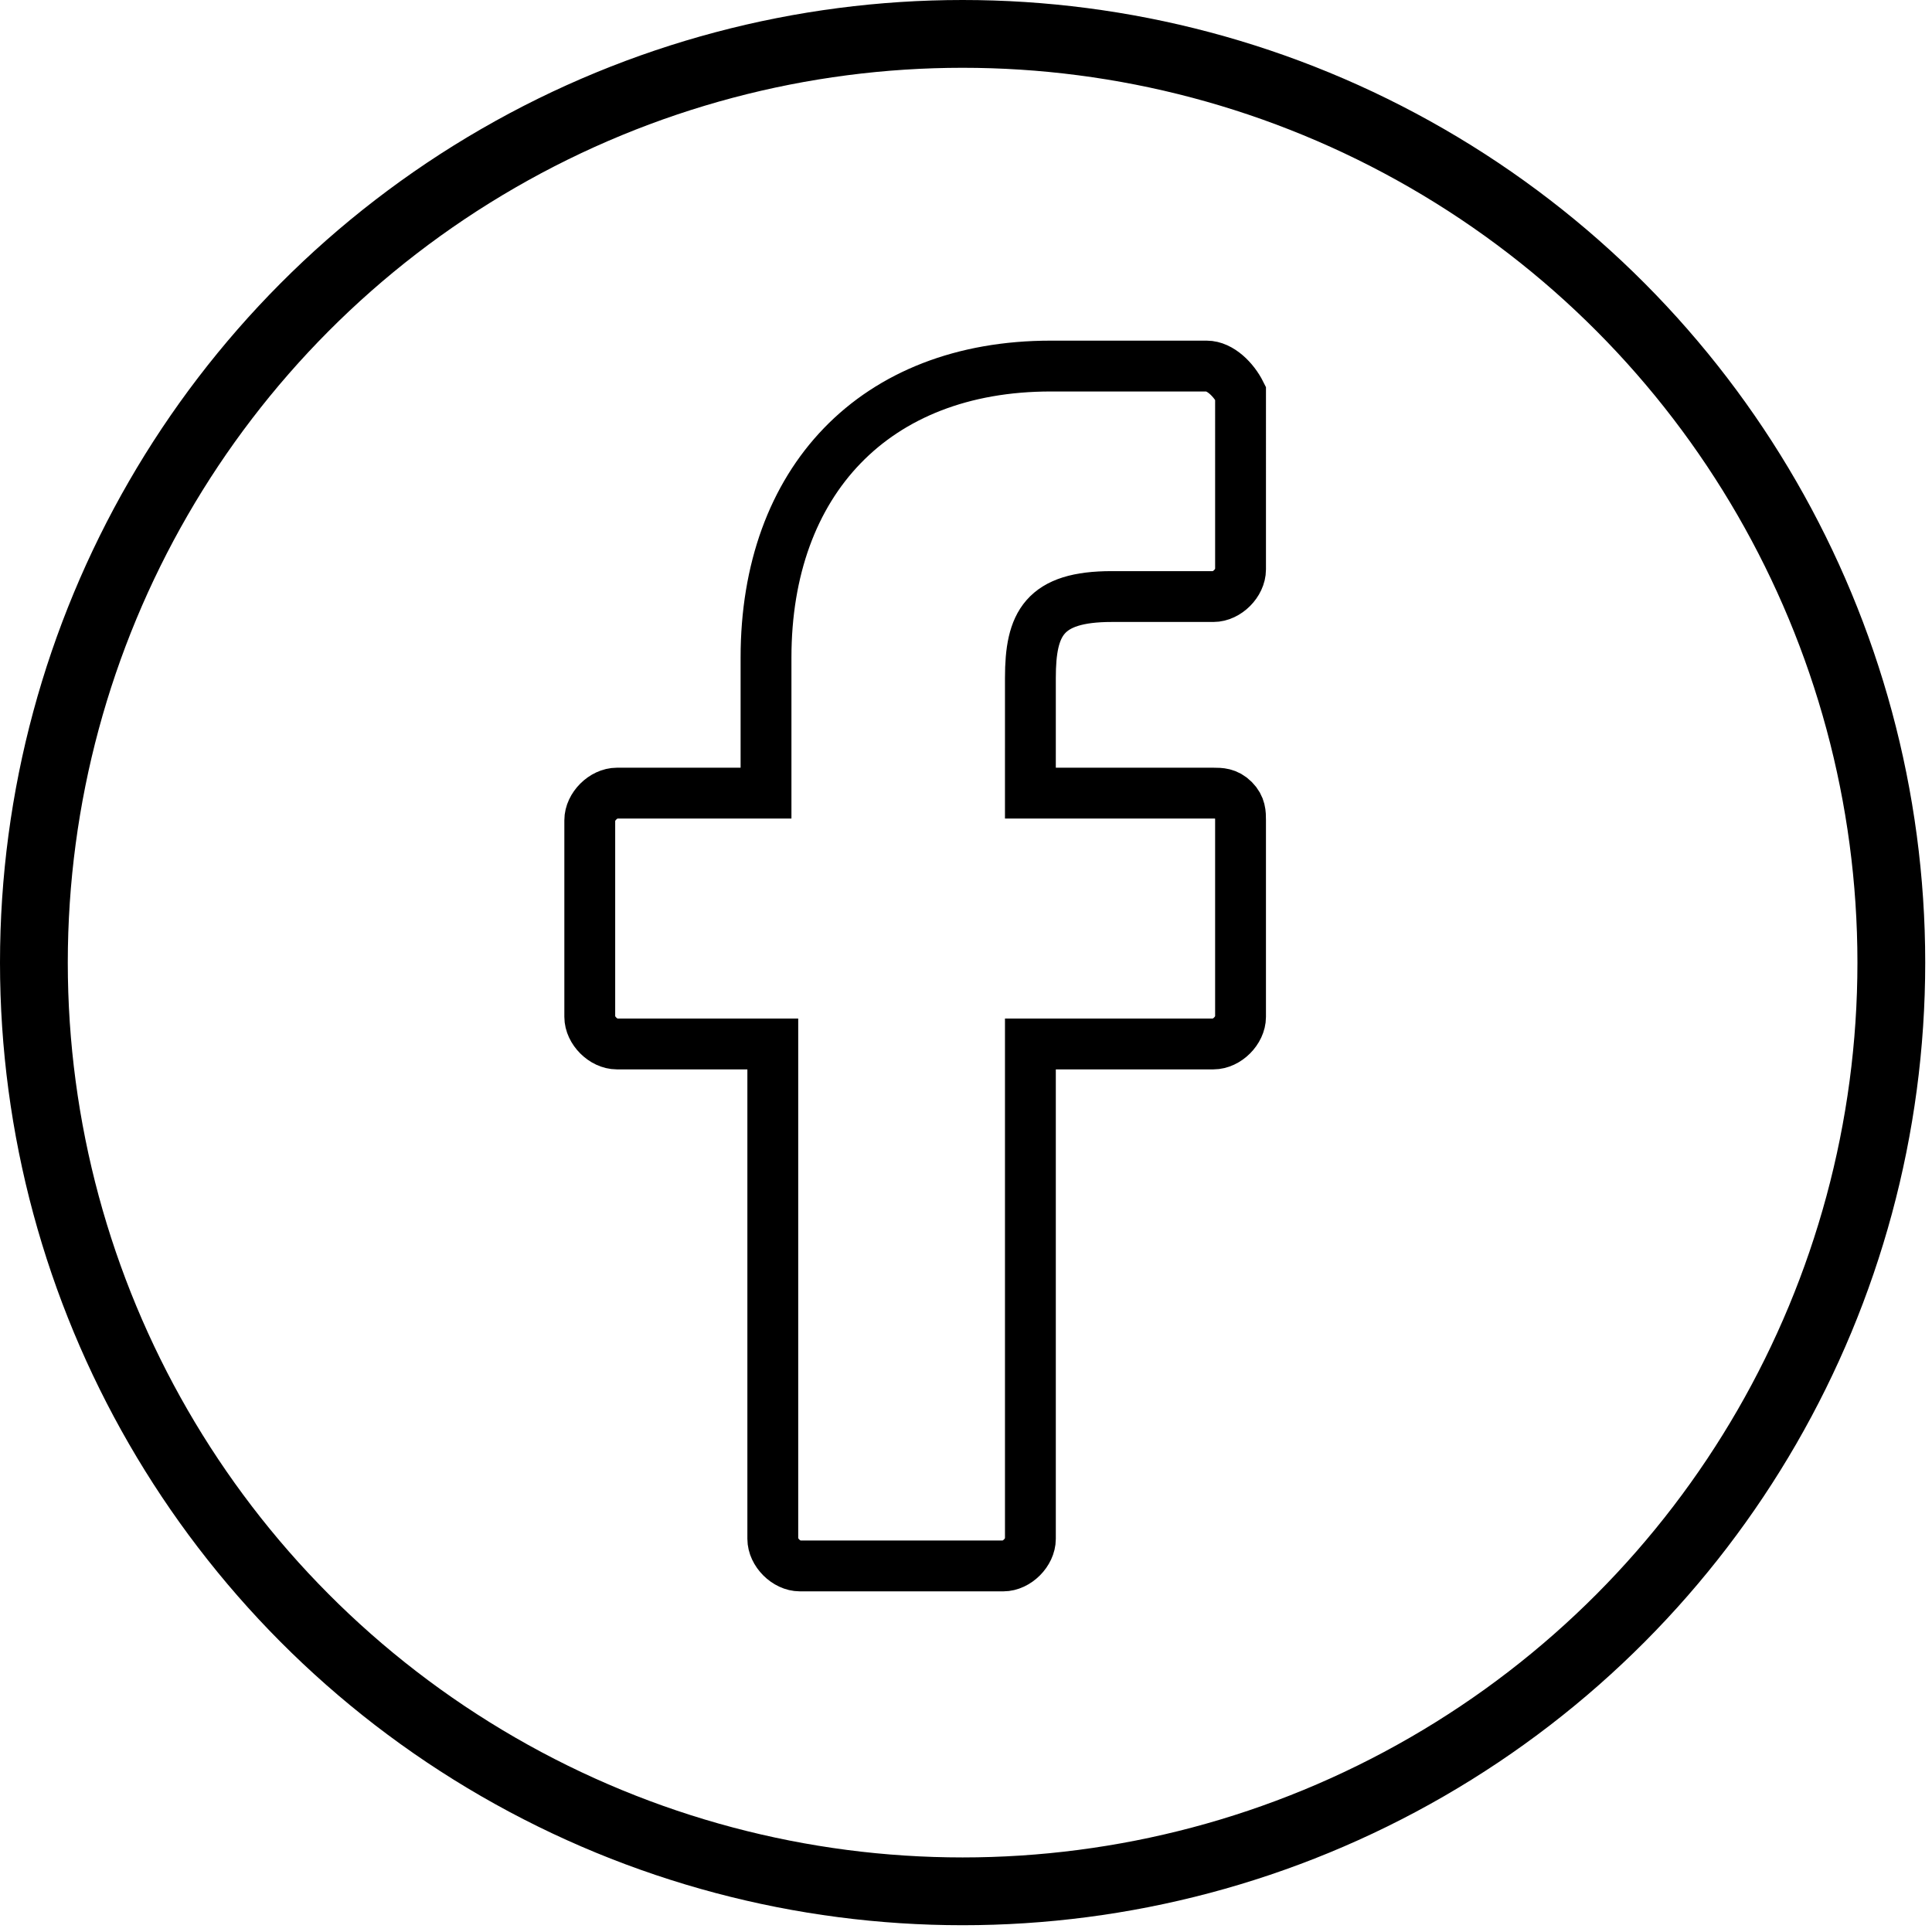 <?xml version="1.0" encoding="utf-8"?>
<!-- Generator: Adobe Illustrator 22.0.1, SVG Export Plug-In . SVG Version: 6.00 Build 0)  -->
<svg version="1.1" id="Capa_1" xmlns="http://www.w3.org/2000/svg" xmlns:xlink="http://www.w3.org/1999/xlink" x="0px" y="0px"
	 viewBox="0 0 28.5 28.5" style="enable-background:new 0 0 28.5 28.5;" xml:space="preserve">
<style type="text/css">
	.st0{fill:none;stroke:#000000;stroke-miterlimit:10;}
	.st1{fill:none;stroke:#000000;stroke-width:0.75;stroke-miterlimit:10;}
</style>
<g>
	<circle class="st0" cx="14.2" cy="14.2" r="13.7"/>
	<g>
		<path class="st1" d="M17.8,5.4l-2.3,0c-2.6,0-4.2,1.7-4.2,4.3v2H9.1c-0.2,0-0.4,0.2-0.4,0.4V15c0,0.2,0.2,0.4,0.4,0.4h2.3v7.3
			c0,0.2,0.2,0.4,0.4,0.4h3c0.2,0,0.4-0.2,0.4-0.4v-7.3h2.7c0.2,0,0.4-0.2,0.4-0.4l0-2.9c0-0.1,0-0.2-0.1-0.3
			c-0.1-0.1-0.2-0.1-0.3-0.1h-2.7V10c0-0.8,0.2-1.2,1.2-1.2l1.5,0c0.2,0,0.4-0.2,0.4-0.4V5.8C18.2,5.6,18,5.4,17.8,5.4z"/>
	</g>
</g>
</svg>
